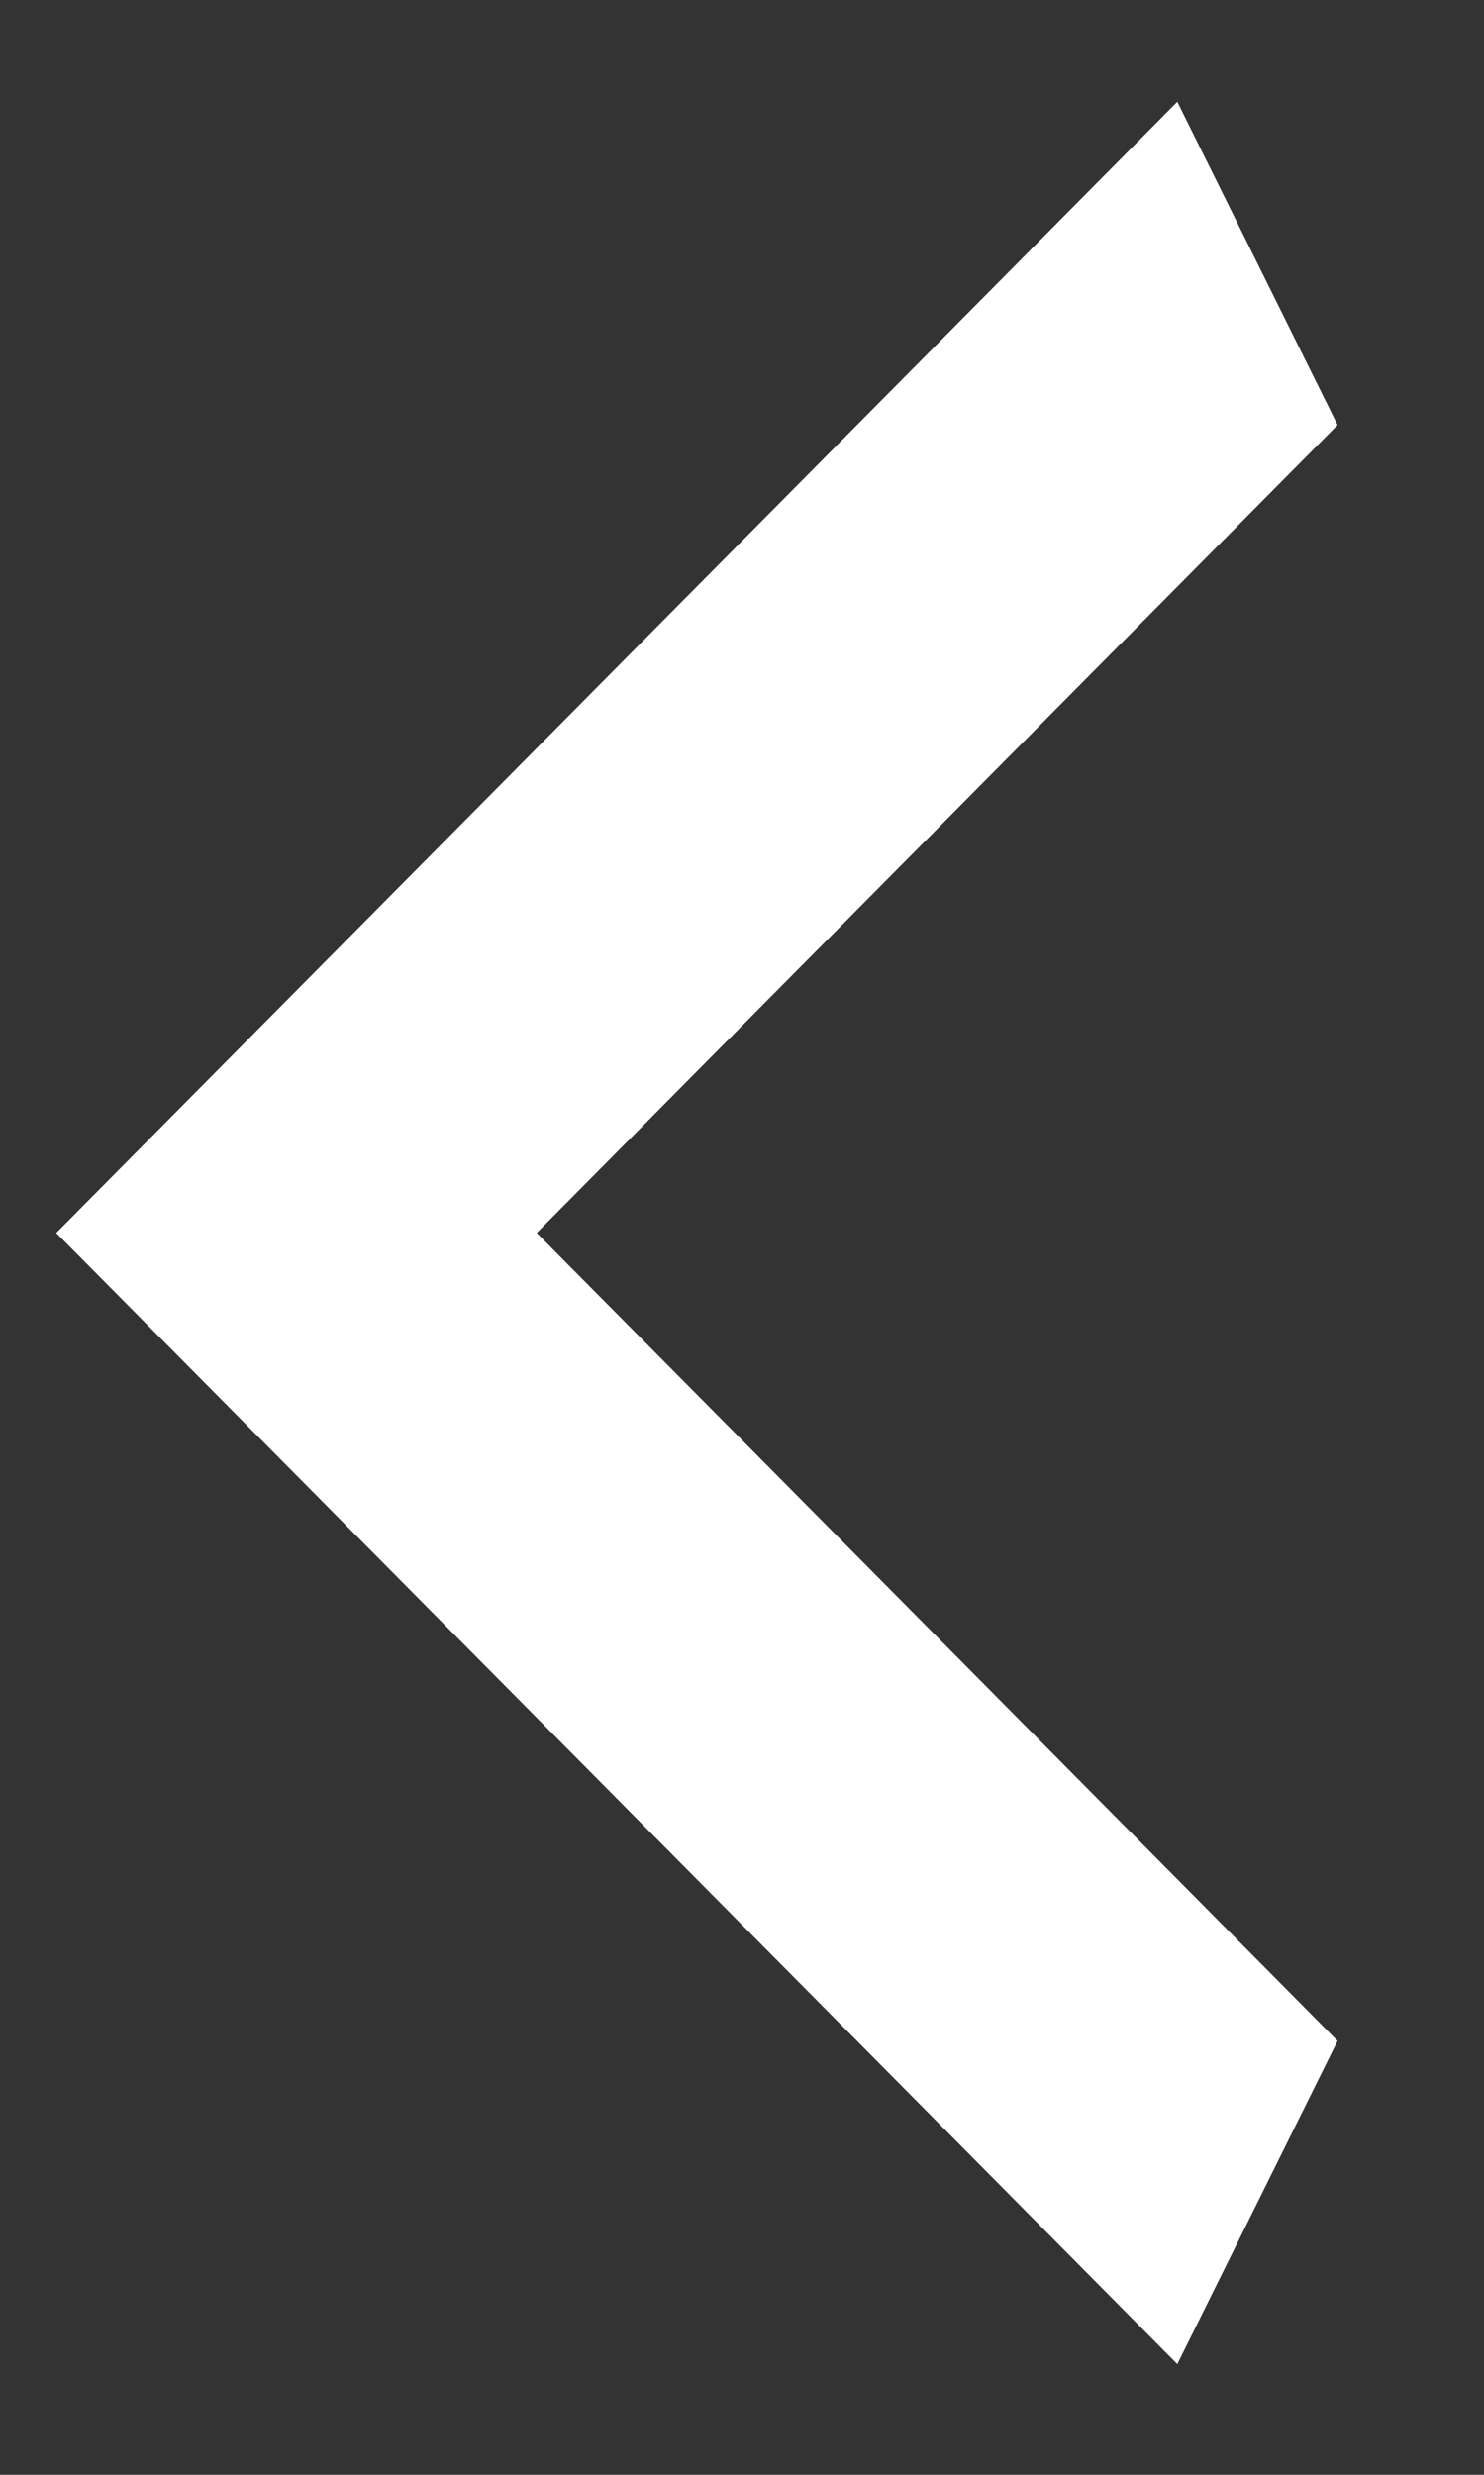 <svg width="9" height="15" viewBox="0 0 9 15" fill="none" xmlns="http://www.w3.org/2000/svg">
<rect x="0" y="0" width="9" height="15" fill="#333333" stroke="none"/>
<path d="M8.112 2.576L3.255 7.473L8.112 12.37L7.14 14.329L0.341 7.473L7.14 0.617L8.112 2.576Z" fill="#FFF"/>
</svg>
